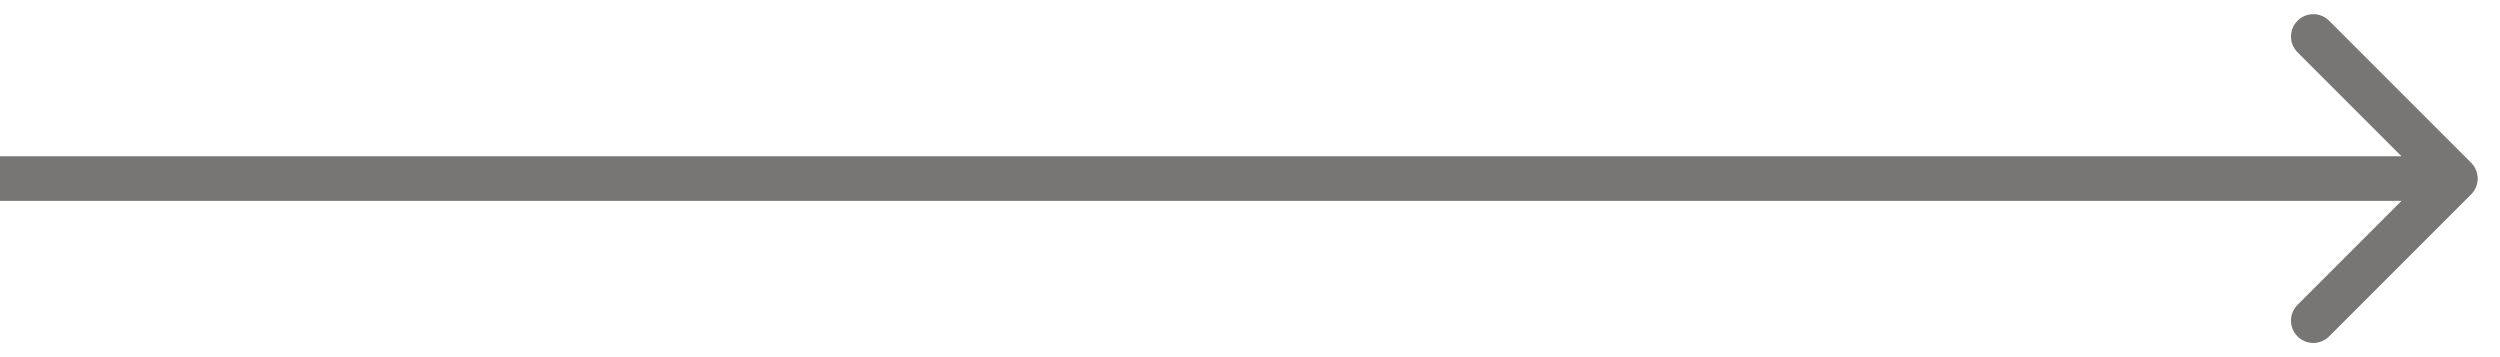 <?xml version="1.0" encoding="UTF-8"?> <svg xmlns="http://www.w3.org/2000/svg" width="56" height="8" viewBox="0 0 56 8" fill="none"><path d="M55.354 4.354C55.549 4.158 55.549 3.842 55.354 3.646L52.172 0.464C51.976 0.269 51.66 0.269 51.465 0.464C51.269 0.66 51.269 0.976 51.465 1.172L54.293 4L51.465 6.828C51.269 7.024 51.269 7.34 51.465 7.536C51.66 7.731 51.976 7.731 52.172 7.536L55.354 4.354ZM0 4.5H55V3.5H0V4.5Z" fill="#1D1C18" fill-opacity="0.6"></path></svg> 